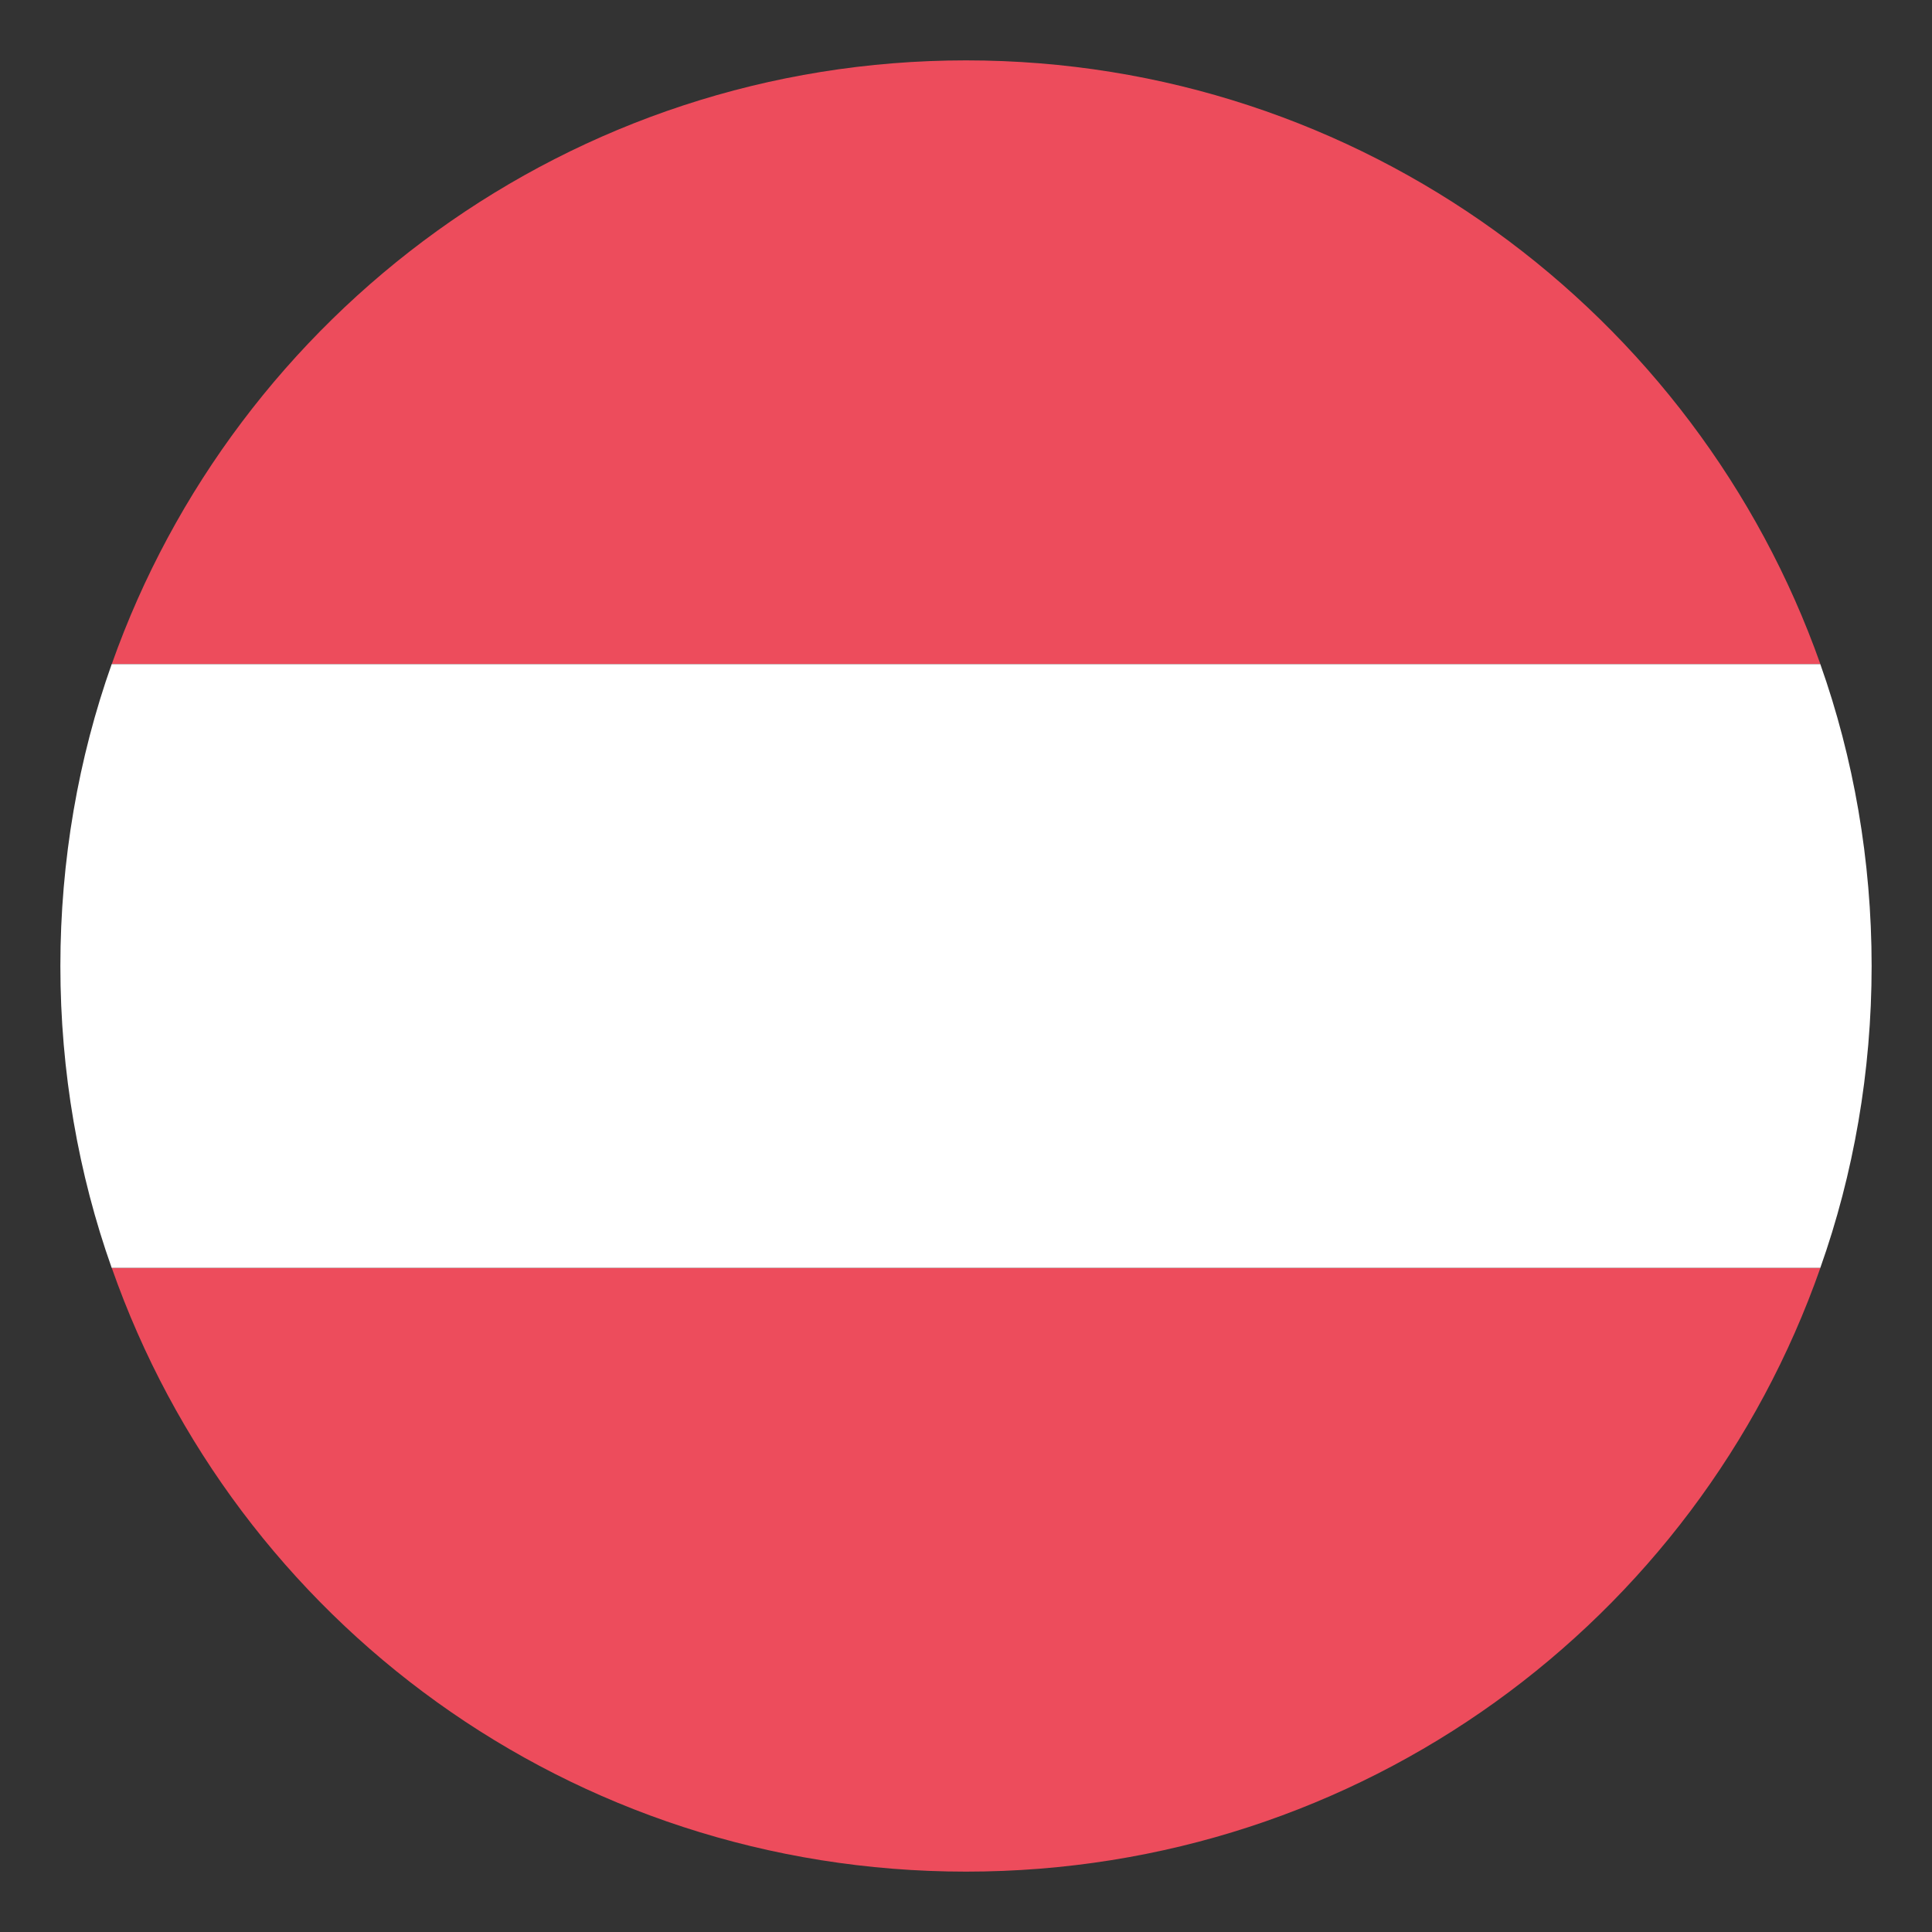 <svg width="80" height="80" viewBox="0 0 80 80" fill="none" xmlns="http://www.w3.org/2000/svg">
<rect x="0" y="0" width="80" height="80" fill="#333333" stroke="none"/>
<path d="M40.003 2.5C23.628 2.5 9.753 13 4.628 27.5H75.378C70.253 13 56.378 2.5 40.003 2.5Z" fill="#ED4C5C"/>
<path d="M40.003 77.5C56.378 77.5 70.253 67.125 75.378 52.5H4.628C9.753 67.125 23.628 77.5 40.003 77.5Z" fill="#ED4C5C"/>
<path d="M4.625 27.5C3.25 31.375 2.5 35.625 2.5 40C2.5 44.375 3.25 48.625 4.625 52.5H75.375C76.75 48.625 77.5 44.375 77.5 40C77.5 35.625 76.75 31.375 75.375 27.5H4.625Z" fill="white"/>
</svg>
